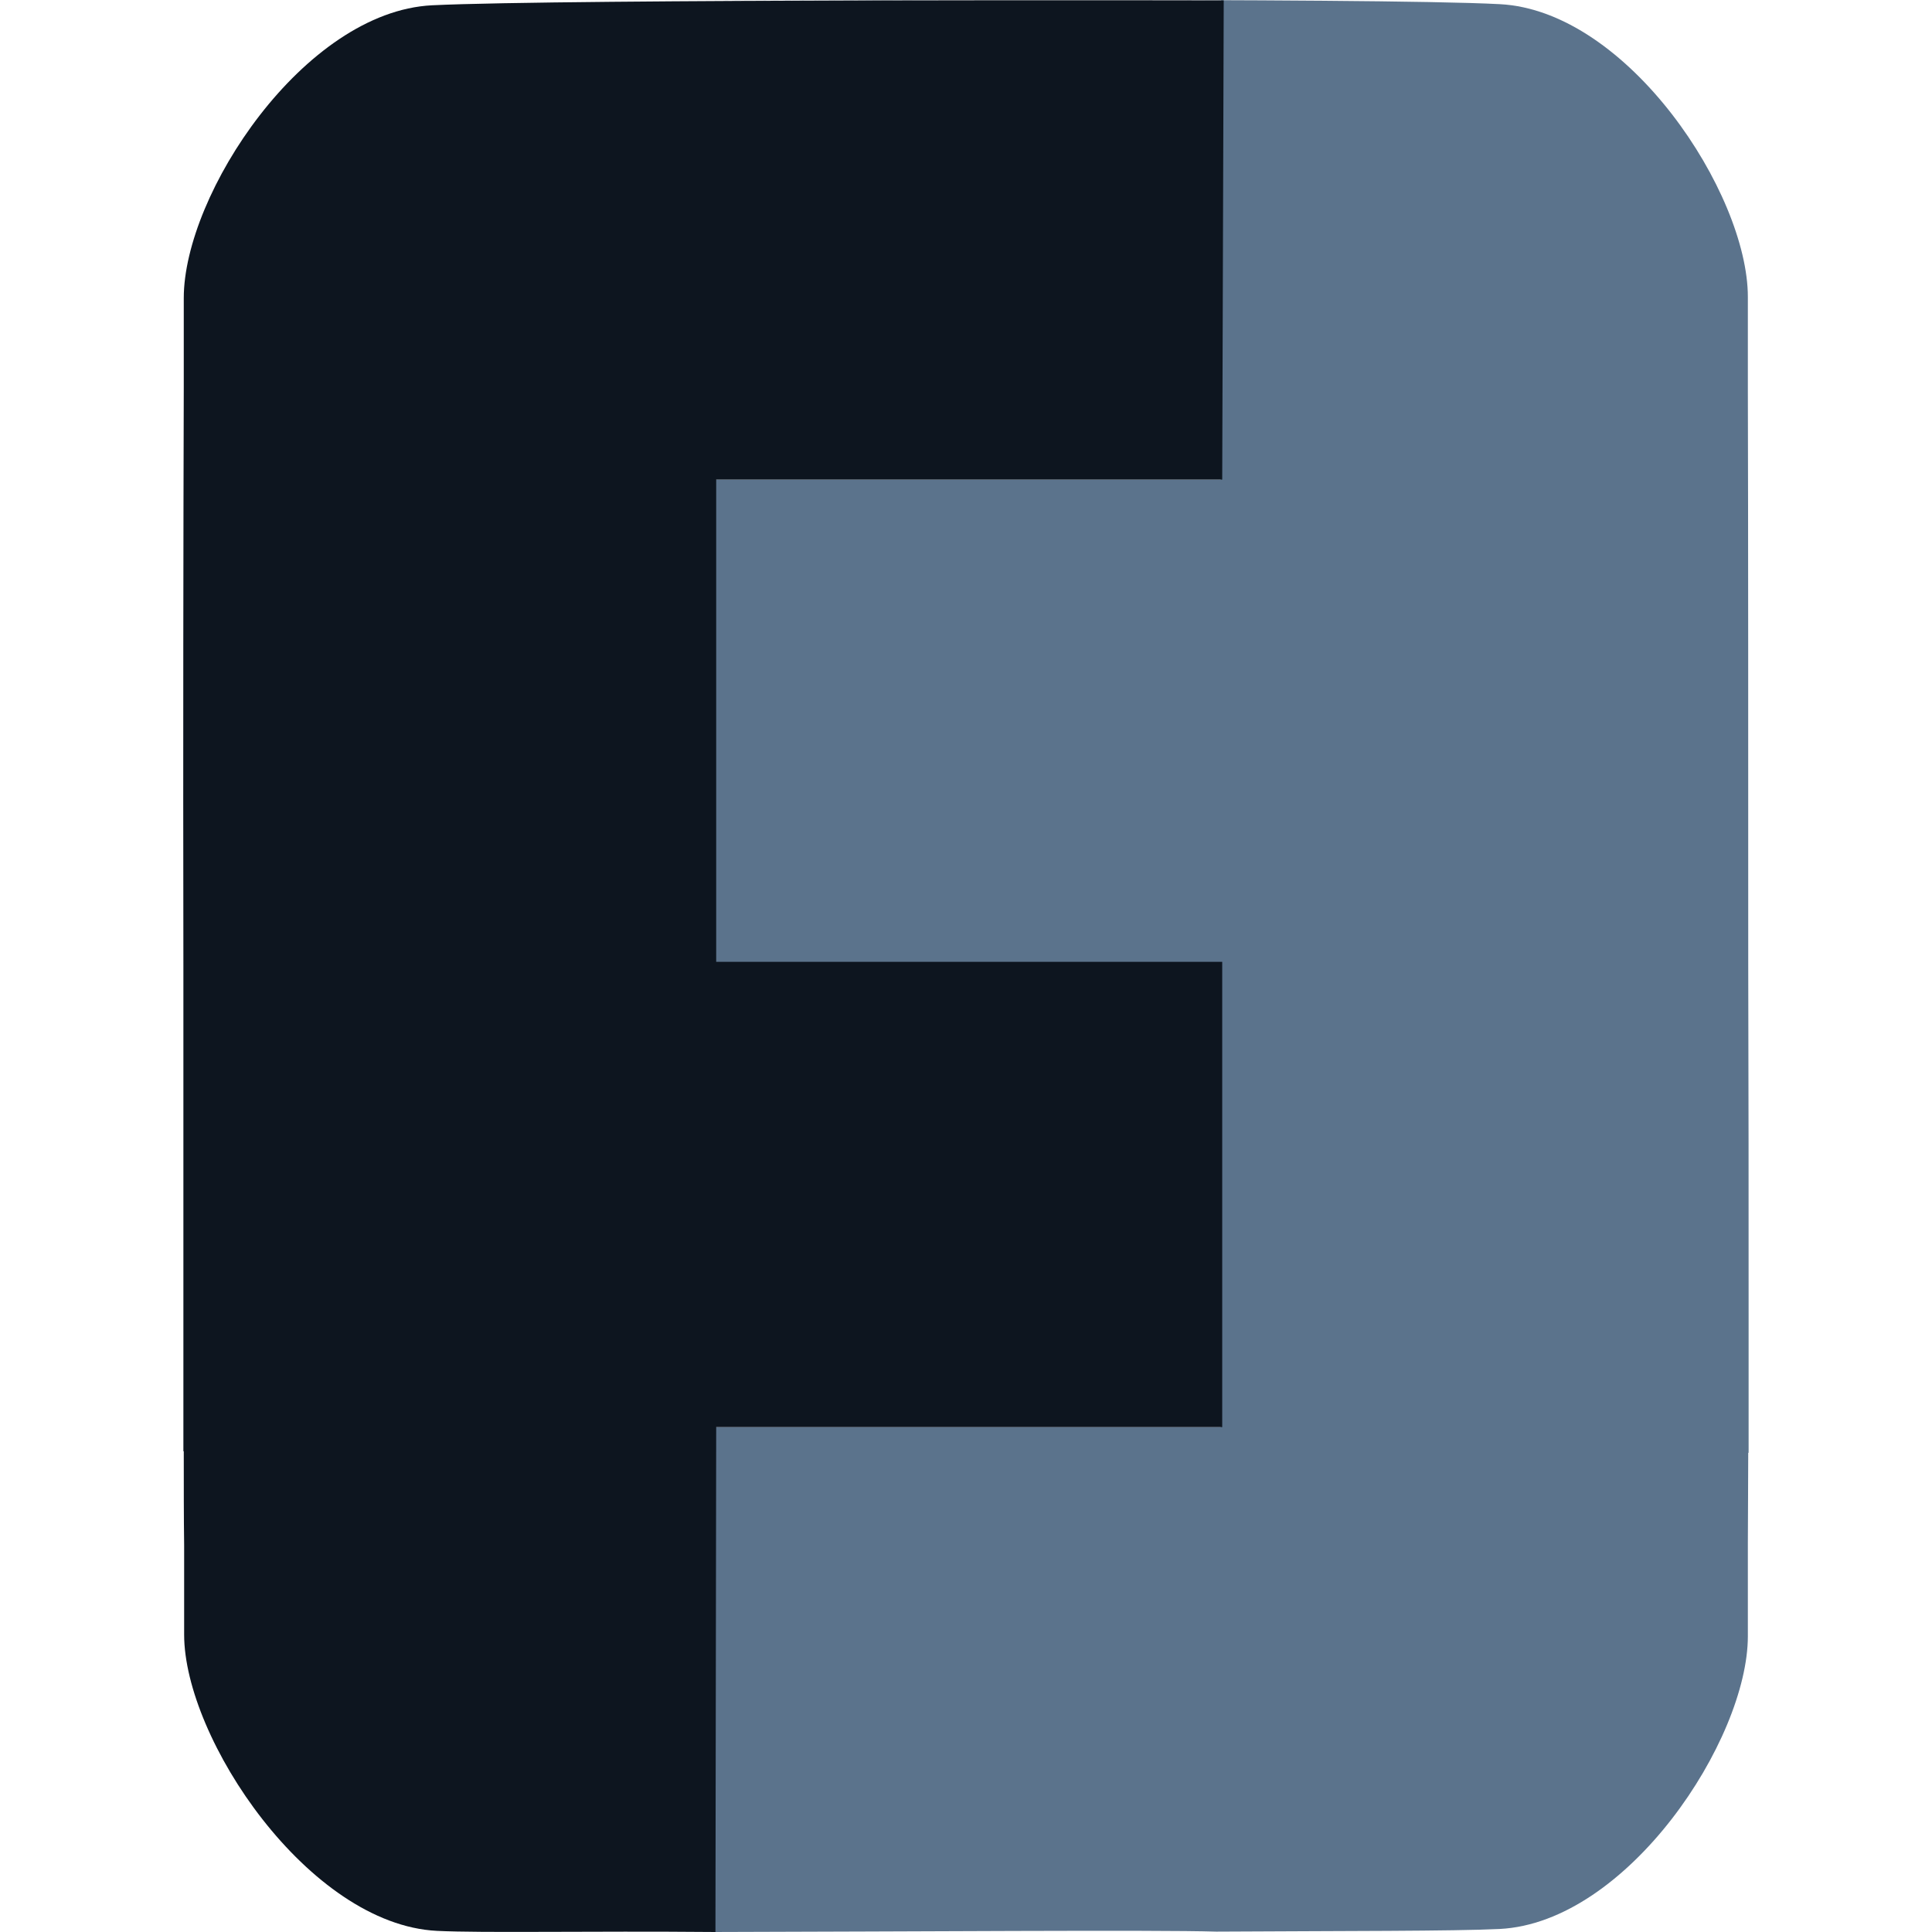 <?xml version="1.0" encoding="utf-8"?>
<!-- Generator: Adobe Illustrator 28.2.0, SVG Export Plug-In . SVG Version: 6.00 Build 0)  -->
<svg version="1.1" id="Layer_1" xmlns="http://www.w3.org/2000/svg" xmlns:xlink="http://www.w3.org/1999/xlink" x="0px" y="0px"
	 viewBox="0 0 512 512" style="enable-background:new 0 0 512 512;" xml:space="preserve">
<style type="text/css">
	.st0{fill:#5B738C;}
	.st1{fill:#0D151F;}
</style>
<g>
	<path class="st0" d="M463.3,255.6c0-57.7,0-115.8-0.1-151.9c0-13.6,0-22.7,0-25c0-27.5-31.8-75.9-65.8-77.6
		c-34-1.8-208.2-0.9-208.2-0.9l0,0c61.1-0.4,134.4-0.2,134.4-0.2l-0.1,127.1H189.4V255h134.1v123.2H189.4V509c-0.1,0-0.1,0-0.2,0v3
		c51-0.1,117.2-0.6,133.1-0.1c33.9-0.2,62.7-0.1,75.1-0.7c33.9-1.7,65.8-50.1,65.8-77.6c0-2.3,0-11.2,0-24.7
		c0-7.1,0.1-15.2,0.1-23.9h0.1v-36.9C463.4,319.5,463.4,287.4,463.3,255.6z"/>
	<path class="st1" d="M189.8,378.2h134.1V254.9H189.8V127.1h134.1l0.4-127c0,0-175.1-0.4-209.8,1.3C80.6,3.1,48.7,51.4,48.7,79
		c0,2.3,0,10.8,0,23.7c-0.1,36.1-0.2,95-0.1,153.2c0,31.7,0,63.6,0,92v36.7h0.1c0,9.1,0,17.5,0.1,24.9c0,12.9,0,21.4,0,23.7
		c0,27.5,33,76.8,67,78.5c12.4,0.6,40,0,73.8,0.3"/>
</g>
</svg>
